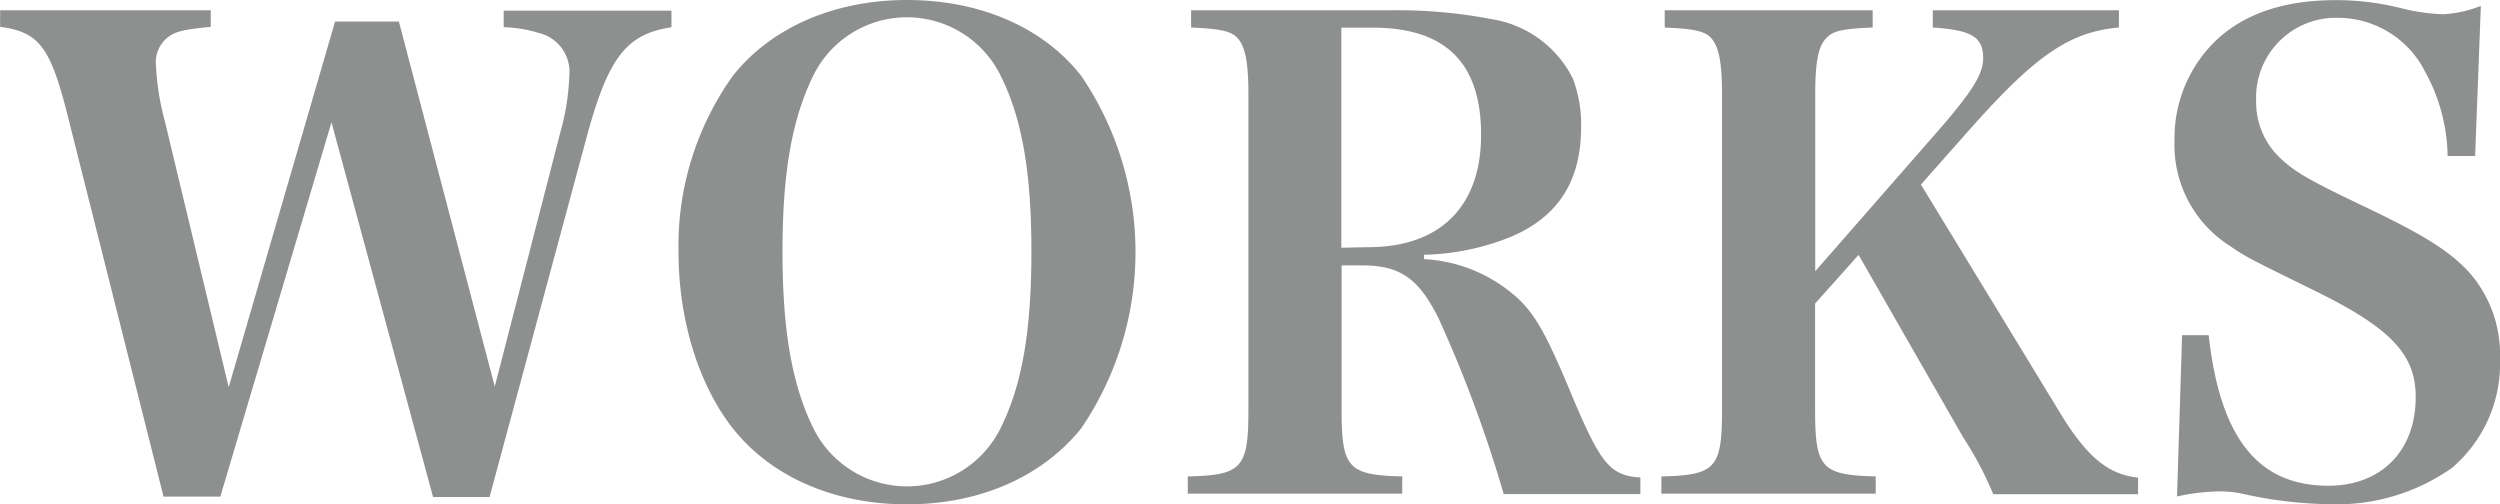 <svg id="レイヤー_1" data-name="レイヤー 1" xmlns="http://www.w3.org/2000/svg" viewBox="0 0 188.02 37.92"><defs><style>.cls-1{fill:#8e9090;}</style></defs><title>txt_works</title><path class="cls-1" d="M292,358.52h-4.27l-7.2-28.61c-1.3-5.19-2.16-6.34-5.09-6.72v-1.25h15.84v1.25c-2,.19-2.64.34-3.21.77a2.41,2.41,0,0,0-.91,2.16,19.66,19.66,0,0,0,.67,4.17l4.8,20,8-27.5h4.8l7.21,27.45,4.94-19.15a18,18,0,0,0,.67-4.27,3,3,0,0,0-2.3-3.17,9.51,9.51,0,0,0-2.64-.43v-1.25h12.62v1.25c-3.45.53-4.8,2.3-6.48,8.64l-7.2,26.69H308l-7.64-28.18Z" transform="translate(-275.43 -321.17)"/><path class="cls-1" d="M330.54,326.88c2.83-3.59,7.58-5.71,13.1-5.71s10.27,2.07,13.11,5.71a23.56,23.56,0,0,1,0,26.5c-2.93,3.65-7.64,5.72-13.11,5.72s-10.22-2.07-13.1-5.72c-2.6-3.31-4.08-8.21-4.08-13.25A22,22,0,0,1,330.54,326.88Zm6.14,26.65a7.85,7.85,0,0,0,13.92,0c1.68-3.27,2.4-7.4,2.4-13.44s-.72-10.13-2.4-13.4a7.85,7.85,0,0,0-13.92,0c-1.68,3.32-2.4,7.44-2.4,13.4S335,350.21,336.68,353.53Z" transform="translate(-275.43 -321.17)"/><path class="cls-1" d="M376.33,352c0,4.37.48,4.9,4.56,5v1.3H364.76V357c4.08-.09,4.56-.62,4.56-5V328.23c0-2.59-.29-3.79-1-4.37-.53-.38-1.25-.53-3.31-.62v-1.3h15.27a37.63,37.63,0,0,1,7.34.67,8.26,8.26,0,0,1,6.1,4.47,9.64,9.64,0,0,1,.62,3.69c0,4-1.73,6.72-5.28,8.21a18.39,18.39,0,0,1-6.53,1.35v.33a11.35,11.35,0,0,1,6.29,2.31c1.87,1.44,2.69,2.78,4.9,8.11,2.11,5,2.83,5.86,5.08,6v1.25H388.52a97.12,97.12,0,0,0-4.89-13.2c-1.49-3-2.88-4-5.76-4h-1.54Zm2-12.24c5.42,0,8.49-3.07,8.49-8.45s-2.64-8.06-8.16-8.06h-2.35V339.8Z" transform="translate(-275.43 -321.17)"/><path class="cls-1" d="M411.94,352c0,4.37.48,4.9,4.56,5v1.3H400.38V357c4.08-.09,4.56-.62,4.56-5V328.23c0-2.59-.29-3.79-1-4.37-.53-.38-1.25-.53-3.31-.62v-1.3h15.64v1.3c-2.2.09-2.92.24-3.4.72-.68.57-.92,1.82-.92,4.27v13.34l9.36-10.7c2.45-2.83,3.27-4.13,3.27-5.33,0-1.58-.86-2.11-3.79-2.3v-1.3h14v1.3c-3.7.33-6.24,2.06-11.19,7.63l-3.7,4.18L430.23,352c2.12,3.55,3.75,4.85,6,5.09v1.25H425.34a26,26,0,0,0-2.26-4.27l-7.87-13.73L411.94,344Z" transform="translate(-275.43 -321.17)"/><path class="cls-1" d="M439.54,346.38h2c.86,7.72,3.7,11.32,9,11.32,4,0,6.57-2.64,6.57-6.67,0-3.17-1.82-5.14-7.44-7.92-5.18-2.54-5.37-2.64-6.48-3.41a9,9,0,0,1-4.22-8,10.2,10.2,0,0,1,3.07-7.44c2.16-2.07,5.18-3.08,9.07-3.08a20.12,20.12,0,0,1,4.8.58,15.08,15.08,0,0,0,3.22.48,8.63,8.63,0,0,0,2.88-.63l-.43,11.29h-2.07a13.57,13.57,0,0,0-1.72-6.39,7.35,7.35,0,0,0-6.53-4,6,6,0,0,0-6.15,6.24,5.76,5.76,0,0,0,1.63,4.13c1.2,1.2,2.31,1.82,6.44,3.79s6.29,3.21,7.87,4.89a9.35,9.35,0,0,1,2.4,6.58,10.32,10.32,0,0,1-3.6,8.21,15,15,0,0,1-9.17,2.74,31.72,31.72,0,0,1-6.53-.77,7.92,7.92,0,0,0-1.87-.19,15.21,15.21,0,0,0-3.12.38Z" transform="translate(-275.43 -321.17)"/></svg>